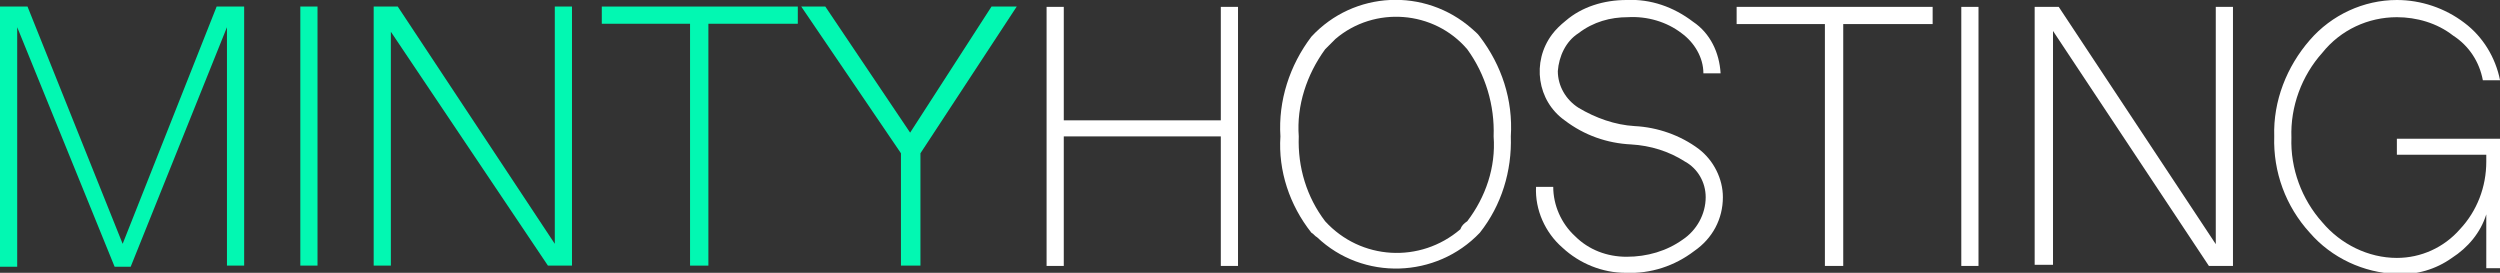 <?xml version="1.0" encoding="UTF-8"?> <!-- Generator: Adobe Illustrator 23.0.3, SVG Export Plug-In . SVG Version: 6.00 Build 0) --> <svg xmlns="http://www.w3.org/2000/svg" xmlns:xlink="http://www.w3.org/1999/xlink" id="Layer_1" x="0px" y="0px" viewBox="0 0 218.1 23.8" style="enable-background:new 0 0 218.1 23.8;" xml:space="preserve"><rect x="0" y="0" width="218.1" height="23.8" fill="#333333" stroke="none"/> <style type="text/css"> .st0{fill:#02F8B2;} .st1{fill:#FFFFFF;} </style> <g id="Group_2" transform="translate(-15.717 -16.612)"> <g id="Group_2-2" transform="translate(15.717 17.184)"> <path id="Path_1" class="st0" d="M0,22.6V0h2.4l8.3,20.7L18.9,0h2.4v22.6h-1.5V1.8l-8.4,20.9H10L1.5,1.8v20.9H0z"></path> <path id="Path_2" class="st0" d="M26.2,22.6V0h1.5v22.6H26.2z"></path> <path id="Path_3" class="st0" d="M32.6,22.6V0h2.1l13.7,20.7V0h1.5v22.6h-2.1L34.1,2.2v20.4H32.6z"></path> <path id="Path_4" class="st0" d="M60.2,22.6V1.5h-7.7V0h17.1v1.5h-7.8v21.1H60.2z"></path> <path id="Path_5" class="st0" d="M78.6,22.6v-9.8L69.9,0H72l7.4,11l7.1-11h2.2l-8.4,12.8v9.8H78.6z"></path> </g> <g id="Group_4" transform="translate(107.021 16.612)"> <g id="Group_3" transform="translate(0 0)"> <path id="Path_6" class="st1" d="M0,23.2V0.6h1.5v9.9h13.7V0.6h1.5v22.6h-1.5V11.9H1.5v11.3H0z"></path> <path id="Path_7" class="st1" d="M23.1,20.3c-1.9-2.4-2.9-5.4-2.7-8.4c-0.2-3.1,0.8-6.2,2.7-8.7c3.7-4,9.9-4.3,14-0.7 c0.2,0.2,0.5,0.4,0.7,0.7c1.9,2.5,2.9,5.5,2.7,8.7c0.1,3-0.8,6-2.7,8.4c-3.8,4-10.2,4.2-14.2,0.4C23.4,20.6,23.3,20.4,23.1,20.3z M36.7,19.3c1.6-2.1,2.5-4.7,2.3-7.4c0.1-2.7-0.7-5.4-2.3-7.6c-2.9-3.4-8.1-3.8-11.5-0.9c-0.3,0.3-0.6,0.6-0.9,0.9 c-1.6,2.2-2.5,4.9-2.3,7.6c-0.1,2.7,0.7,5.3,2.3,7.4c3.1,3.4,8.3,3.7,11.8,0.7C36.2,19.7,36.4,19.5,36.7,19.3z"></path> <path id="Path_8" class="st1" d="M45,21.6c-1.5-1.3-2.4-3.3-2.3-5.3h1.5c0,1.6,0.7,3.2,1.9,4.3c1.2,1.2,2.8,1.8,4.5,1.8 c1.8,0,3.5-0.5,4.9-1.5c1.2-0.8,2-2.2,2-3.7c0-1.3-0.7-2.5-1.8-3.1c-1.4-0.9-3-1.4-4.7-1.5c-2.1-0.1-4.1-0.8-5.8-2.1 c-2.4-1.7-2.9-5.1-1.1-7.5c0.3-0.4,0.7-0.8,1.2-1.2C46.7,0.6,48.6,0,50.6,0c2.1-0.1,4.1,0.6,5.8,1.9c1.5,1,2.3,2.7,2.4,4.5h-1.5 c0-1.4-0.8-2.7-1.9-3.5c-1.3-1-3-1.5-4.7-1.4c-1.5,0-3,0.4-4.3,1.4c-1.1,0.7-1.7,2-1.8,3.3c0,1.3,0.7,2.5,1.8,3.2 c1.5,0.9,3.2,1.5,4.9,1.6c2,0.1,4,0.8,5.6,2c1.3,1,2.1,2.6,2.1,4.2c0,1.9-0.9,3.6-2.5,4.7c-1.7,1.3-3.8,2-6,1.9 C48.5,23.8,46.5,23,45,21.6z"></path> <path id="Path_9" class="st1" d="M67.9,23.2V2.1h-7.7V0.6h17.1v1.5h-7.8v21.1H67.9z"></path> <path id="Path_10" class="st1" d="M79.8,23.2V0.6h1.5v22.6H79.8z"></path> <path id="Path_11" class="st1" d="M86.2,23.2V0.6h2.1L102,21.3V0.6h1.5v22.6h-2.1L87.8,2.7v20.4H86.2z"></path> <path id="Path_12" class="st1" d="M110.2,20.3c-2.1-2.3-3.2-5.3-3.1-8.4c-0.1-3.1,1.1-6.1,3.1-8.4c1.9-2.2,4.7-3.5,7.6-3.5 c2.1,0,4.2,0.7,5.9,2c1.6,1.2,2.7,3,3.1,5h-1.5c-0.3-1.6-1.2-3-2.6-3.9c-1.4-1.1-3.2-1.6-4.9-1.6c-2.5,0-4.9,1.1-6.5,3.1 c-1.8,2-2.8,4.7-2.7,7.4c-0.1,2.7,0.9,5.4,2.7,7.4c1.6,1.9,4,3.1,6.5,3.1c2.1,0,4.1-0.9,5.5-2.5c1.5-1.6,2.3-3.7,2.3-5.9v-0.6 h-7.8v-1.4h9v11.3h-1.2v-4.7c-0.5,1.6-1.6,2.9-3,3.8c-1.4,1-3.1,1.5-4.8,1.4C114.9,23.8,112.1,22.5,110.2,20.3z"></path> </g> </g> </g> </svg> 